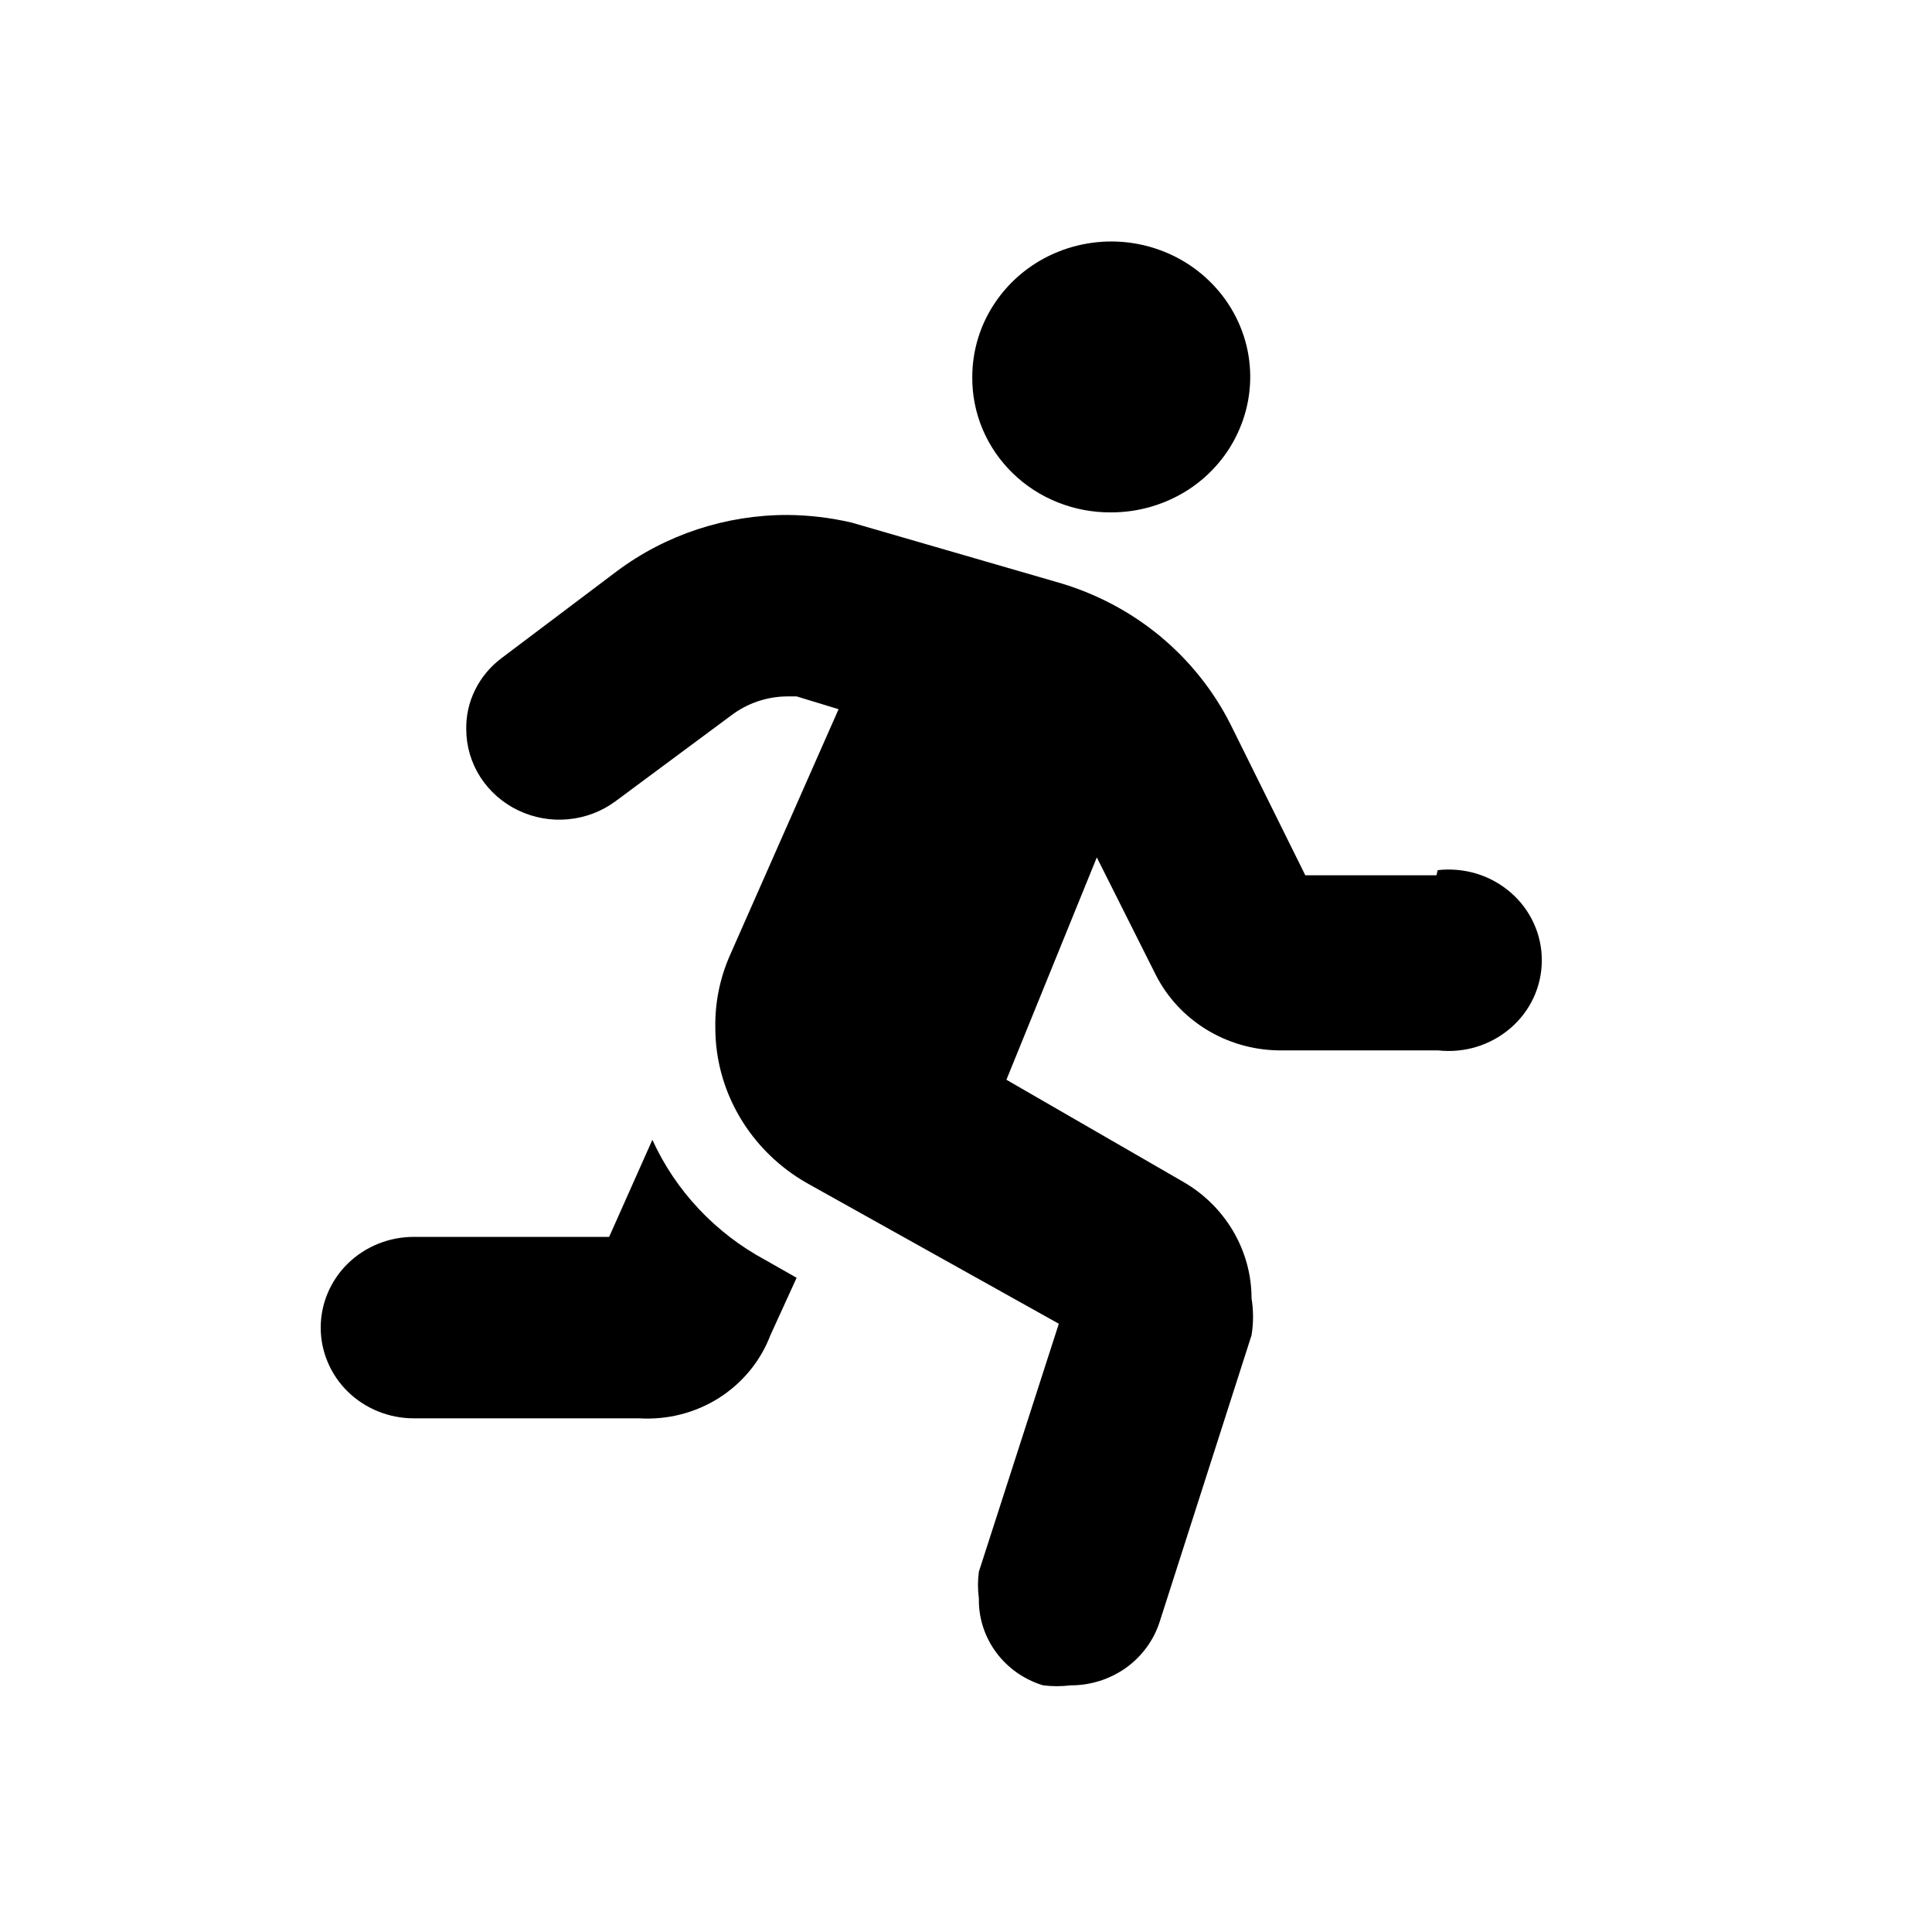<svg width="24" height="24" viewBox="0 0 24 24" fill="none" xmlns="http://www.w3.org/2000/svg">
<path d="M8.104 14.159L7.567 15.365H5.14C4.833 15.365 4.539 15.484 4.322 15.695C4.106 15.906 3.984 16.193 3.984 16.492C3.984 16.791 4.106 17.078 4.322 17.289C4.539 17.5 4.833 17.619 5.14 17.619H7.941C8.291 17.64 8.637 17.552 8.931 17.366C9.224 17.18 9.448 16.907 9.57 16.587L9.896 15.873L9.505 15.651C8.884 15.316 8.392 14.792 8.104 14.159V14.159ZM13.805 6.365C14.146 6.365 14.48 6.266 14.764 6.082C15.048 5.897 15.269 5.634 15.399 5.326C15.53 5.019 15.564 4.681 15.498 4.354C15.431 4.028 15.267 3.728 15.025 3.493C14.784 3.257 14.476 3.097 14.141 3.032C13.806 2.967 13.459 3.001 13.144 3.128C12.828 3.255 12.559 3.471 12.369 3.748C12.179 4.024 12.078 4.35 12.078 4.683C12.076 4.904 12.119 5.124 12.205 5.329C12.291 5.534 12.418 5.72 12.579 5.877C12.74 6.034 12.931 6.158 13.141 6.241C13.352 6.325 13.577 6.367 13.805 6.365V6.365ZM17.844 10.873H16.215L15.287 9C15.075 8.579 14.776 8.205 14.409 7.901C14.042 7.598 13.614 7.372 13.153 7.238L10.58 6.492C10.318 6.431 10.051 6.399 9.782 6.397C9.016 6.396 8.272 6.641 7.664 7.095L6.231 8.175C6.092 8.279 5.979 8.414 5.903 8.568C5.826 8.722 5.788 8.892 5.792 9.063C5.793 9.273 5.854 9.478 5.968 9.655C6.083 9.832 6.245 9.975 6.438 10.067C6.631 10.159 6.846 10.198 7.06 10.177C7.274 10.157 7.477 10.079 7.648 9.952L9.081 8.889C9.281 8.736 9.528 8.652 9.782 8.651H9.896L10.417 8.81L9.065 11.873C8.942 12.154 8.881 12.457 8.886 12.762C8.885 13.154 8.99 13.539 9.191 13.879C9.391 14.218 9.679 14.501 10.026 14.698L13.153 16.444L12.16 19.524C12.145 19.634 12.145 19.747 12.16 19.857C12.155 20.097 12.231 20.332 12.374 20.526C12.518 20.721 12.723 20.865 12.958 20.936C13.071 20.95 13.186 20.95 13.3 20.936C13.547 20.937 13.788 20.86 13.988 20.718C14.187 20.575 14.334 20.373 14.407 20.143L15.547 16.587C15.572 16.435 15.572 16.279 15.547 16.127C15.547 15.835 15.468 15.549 15.32 15.296C15.171 15.042 14.958 14.831 14.7 14.682L12.502 13.413L13.625 10.651L14.358 12.111C14.498 12.387 14.714 12.621 14.981 12.786C15.248 12.951 15.557 13.042 15.873 13.048H17.86C18.022 13.066 18.187 13.052 18.343 13.004C18.499 12.956 18.642 12.877 18.765 12.771C18.887 12.666 18.985 12.536 19.052 12.391C19.119 12.245 19.153 12.088 19.153 11.929C19.153 11.769 19.119 11.612 19.052 11.467C18.985 11.321 18.887 11.191 18.765 11.086C18.642 10.98 18.499 10.901 18.343 10.853C18.187 10.806 18.022 10.791 17.86 10.809L17.844 10.873Z" fill="black"/>
</svg>

